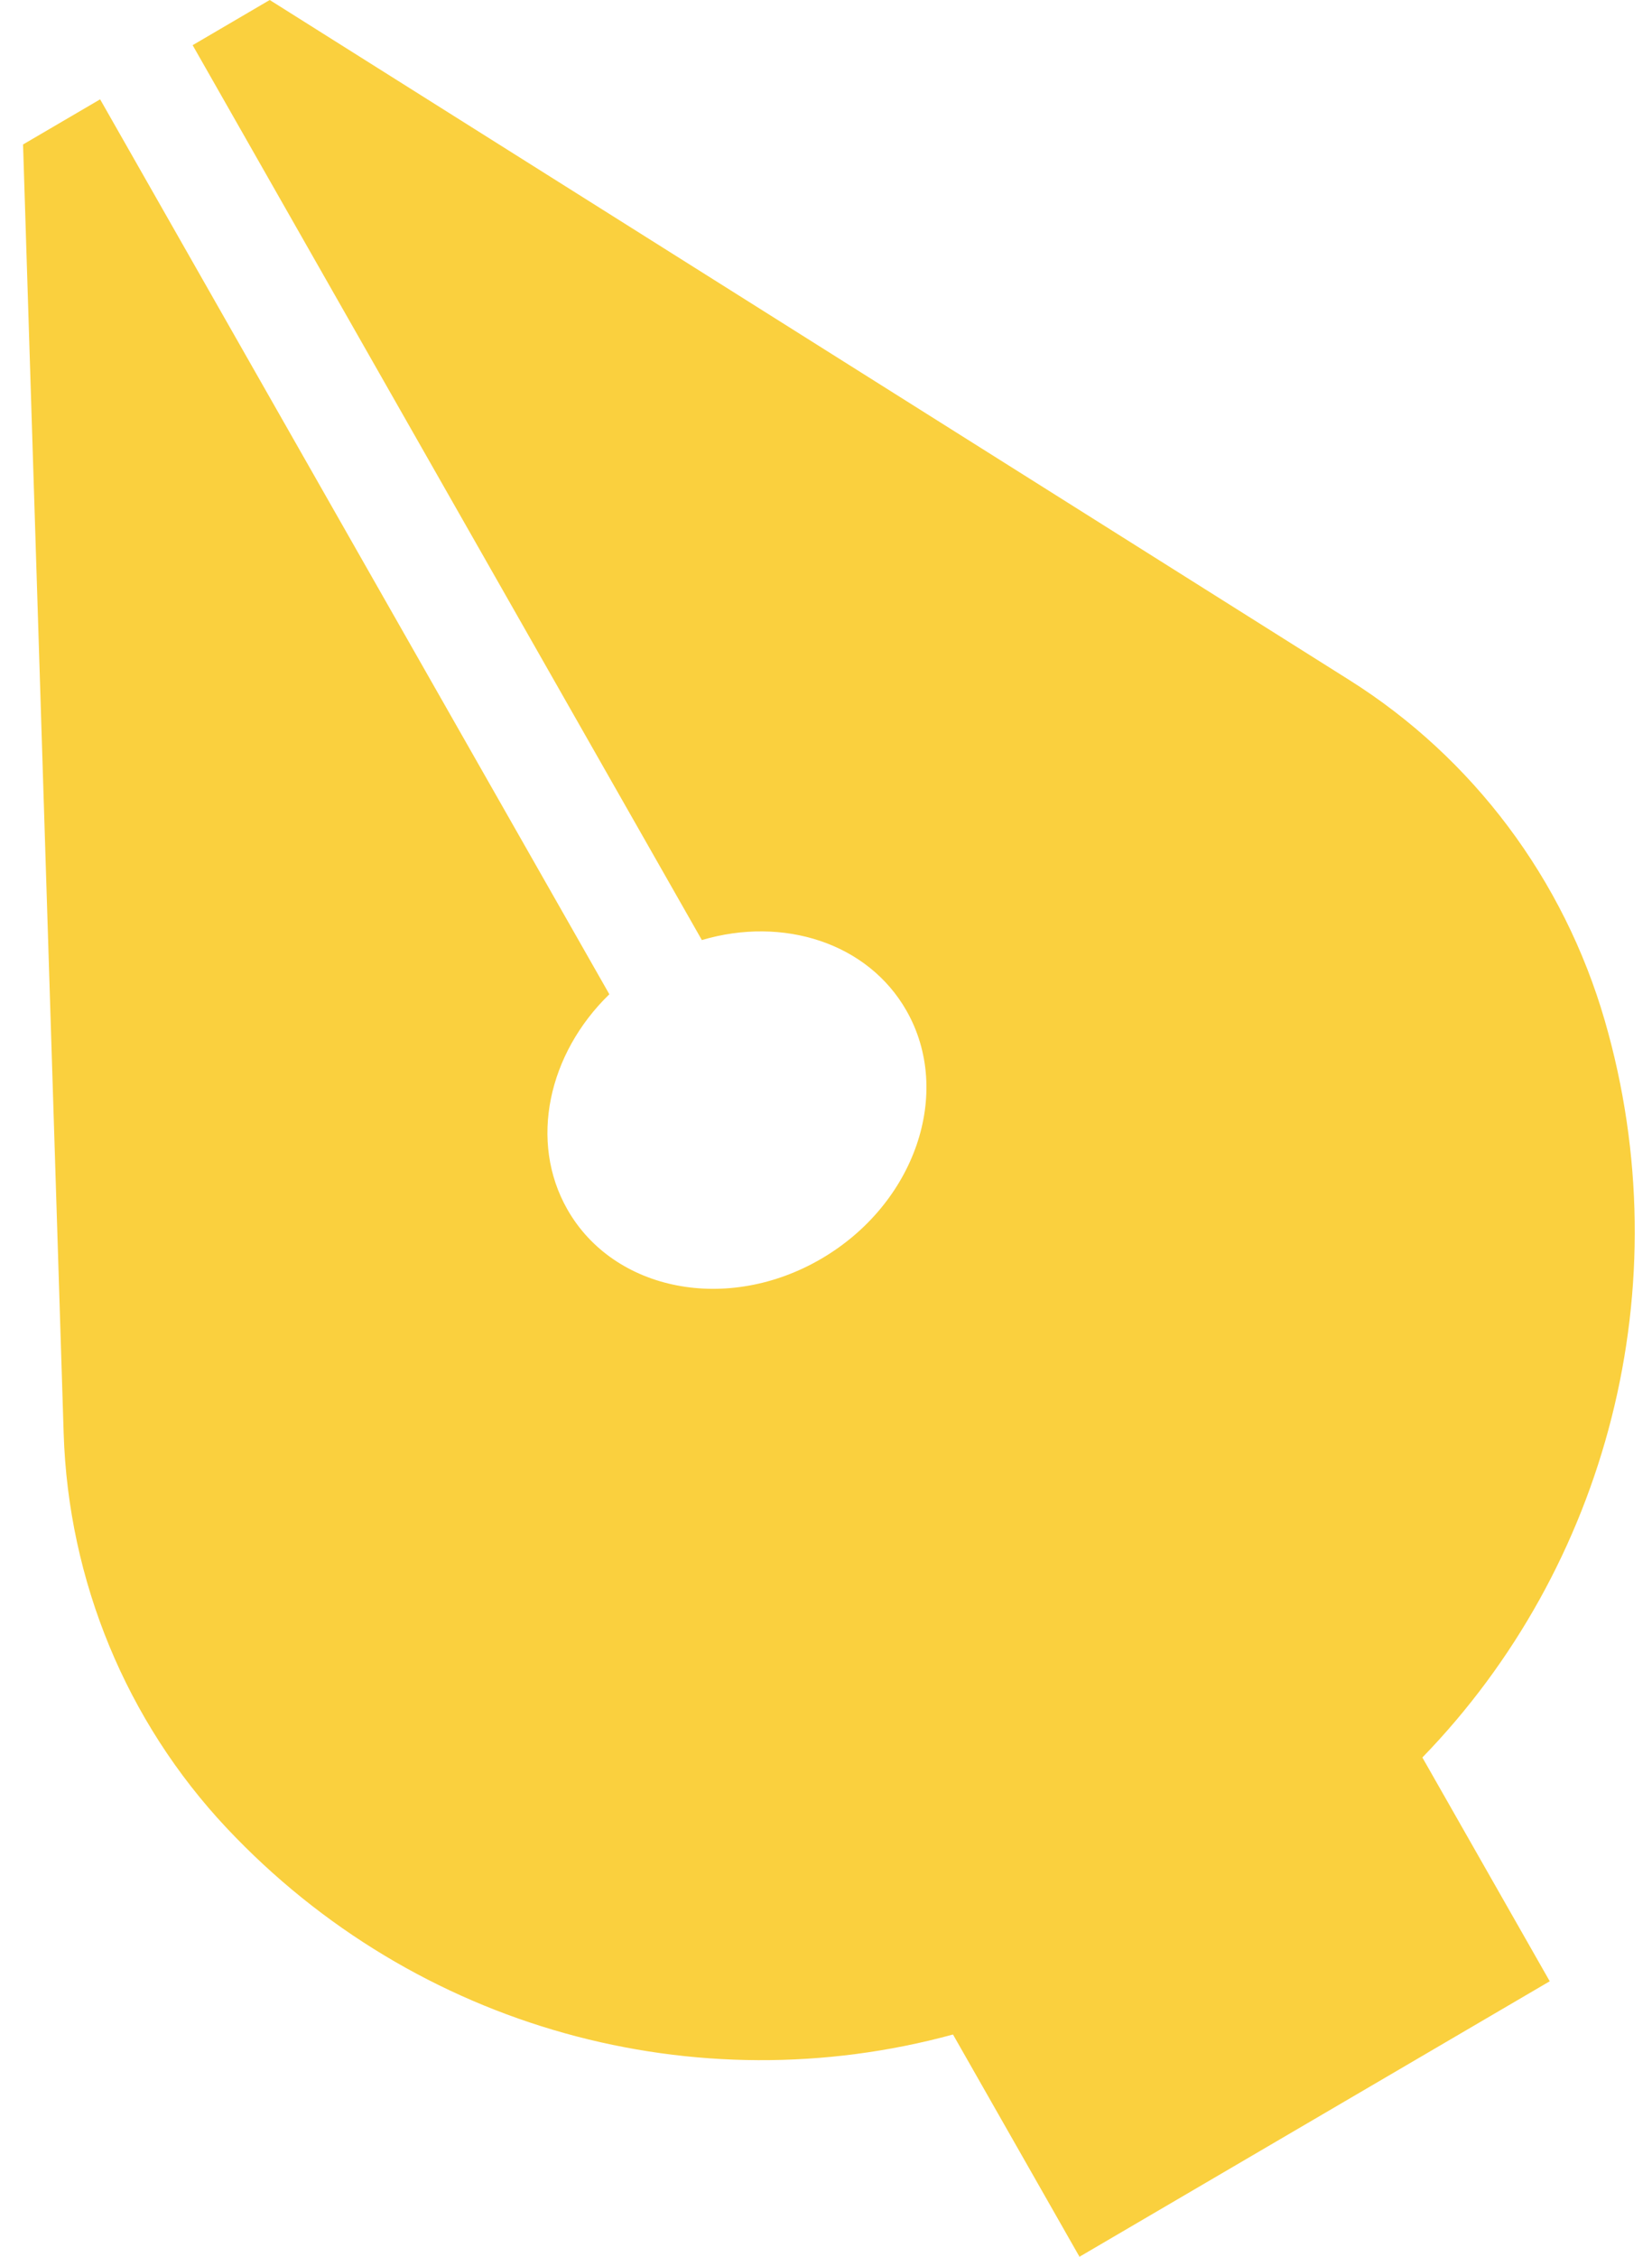 <svg width="41" height="56" viewBox="0 0 41 56" fill="none" xmlns="http://www.w3.org/2000/svg">
<path d="M15.123 24.672C13.606 26.144 13.121 28.324 14.081 30.011C15.24 32.047 18.063 32.594 20.387 31.233C22.712 29.871 23.656 27.117 22.498 25.081C21.538 23.394 19.434 22.73 17.419 23.327L4.781 1.121L6.694 0L33.492 16.877C36.557 18.808 38.813 21.817 39.829 25.329C41.737 31.925 39.88 38.892 35.301 43.611L38.462 49.164L26.791 56L23.652 50.485C17.293 52.22 10.341 50.377 5.626 45.362C3.136 42.713 1.696 39.226 1.58 35.568L0.572 3.585L2.485 2.465L15.123 24.672Z" fill="#FAD03E"/>
</svg>
